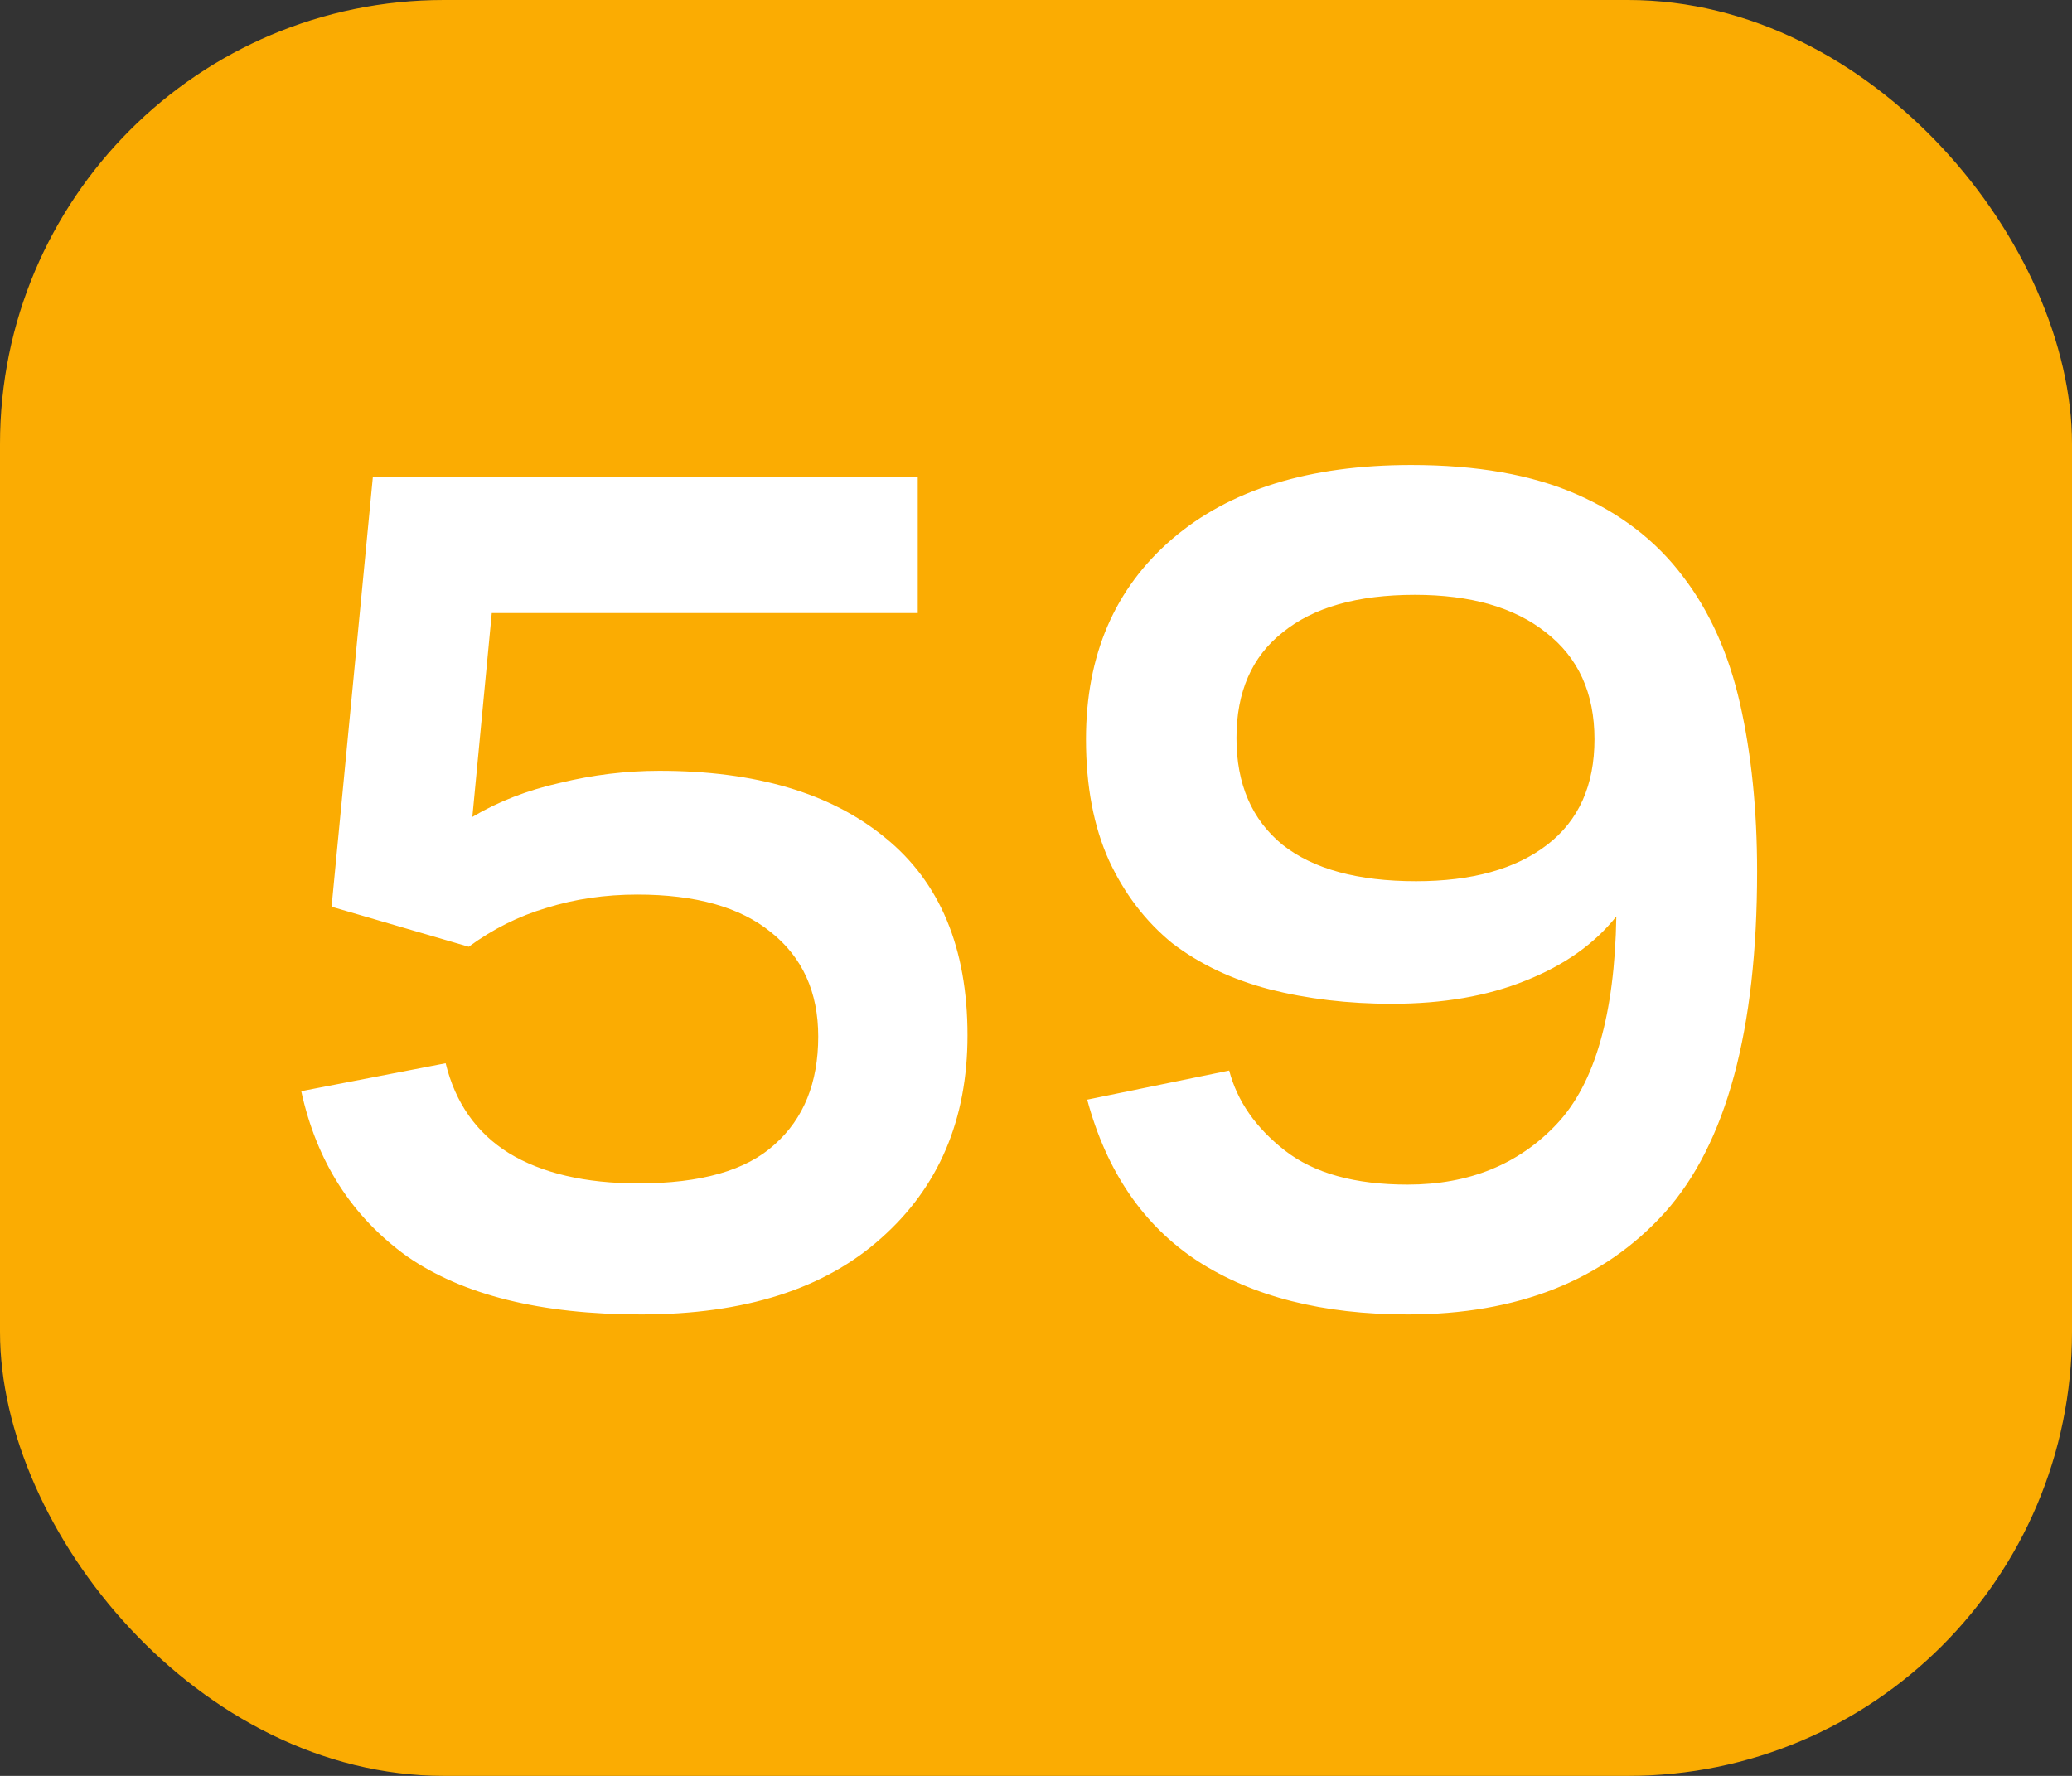 <?xml version="1.0" encoding="UTF-8"?> <svg xmlns="http://www.w3.org/2000/svg" width="140" height="120" viewBox="0 0 140 120" fill="none"><rect x="0" y="0" width="140" height="120" fill="#333333" stroke="none"/><rect width="140" height="120" rx="30" fill="#FBAC02"></rect><path d="M62.01 41.424H33.228L31.916 55.2C33.665 54.161 35.633 53.396 37.82 52.904C40.061 52.357 42.303 52.084 44.544 52.084C51.049 52.084 56.133 53.587 59.796 56.594C63.513 59.601 65.372 64.056 65.372 69.96C65.372 75.645 63.431 80.21 59.55 83.654C55.723 87.098 50.311 88.82 43.314 88.82C36.535 88.82 31.26 87.508 27.488 84.884C23.771 82.205 21.393 78.488 20.354 73.732L30.112 71.846C30.768 74.525 32.189 76.547 34.376 77.914C36.617 79.281 39.542 79.964 43.15 79.964C47.359 79.964 50.421 79.089 52.334 77.34C54.302 75.591 55.286 73.158 55.286 70.042C55.286 67.035 54.22 64.685 52.088 62.99C50.011 61.295 47.004 60.448 43.068 60.448C40.881 60.448 38.831 60.749 36.918 61.35C35.059 61.897 33.31 62.771 31.67 63.974L22.404 61.268L25.192 32.24H62.01V41.424ZM73.377 49.952C73.377 44.267 75.318 39.757 79.199 36.422C83.081 33.087 88.465 31.42 95.353 31.42C99.781 31.42 103.499 32.076 106.505 33.388C109.512 34.7 111.917 36.559 113.721 38.964C115.525 41.315 116.81 44.185 117.575 47.574C118.341 50.963 118.723 54.735 118.723 58.89C118.723 69.605 116.646 77.285 112.491 81.932C108.337 86.524 102.542 88.82 95.107 88.82C89.367 88.82 84.639 87.617 80.921 85.212C77.259 82.807 74.771 79.171 73.459 74.306L83.053 72.338C83.6 74.415 84.857 76.219 86.825 77.75C88.793 79.281 91.554 80.046 95.107 80.046C99.262 80.046 102.624 78.679 105.193 75.946C107.763 73.213 109.102 68.539 109.211 61.924C107.735 63.783 105.685 65.231 103.061 66.27C100.492 67.309 97.485 67.828 94.041 67.828C91.089 67.828 88.329 67.5 85.759 66.844C83.245 66.188 81.058 65.149 79.199 63.728C77.395 62.252 75.974 60.393 74.935 58.152C73.897 55.856 73.377 53.123 73.377 49.952ZM95.681 59.546C99.453 59.546 102.405 58.726 104.537 57.086C106.669 55.446 107.735 53.068 107.735 49.952C107.735 46.836 106.642 44.431 104.455 42.736C102.323 41.041 99.371 40.194 95.599 40.194C91.718 40.194 88.739 41.041 86.661 42.736C84.584 44.376 83.545 46.754 83.545 49.87C83.545 52.986 84.584 55.391 86.661 57.086C88.739 58.726 91.745 59.546 95.681 59.546Z" fill="white"></path></svg> 